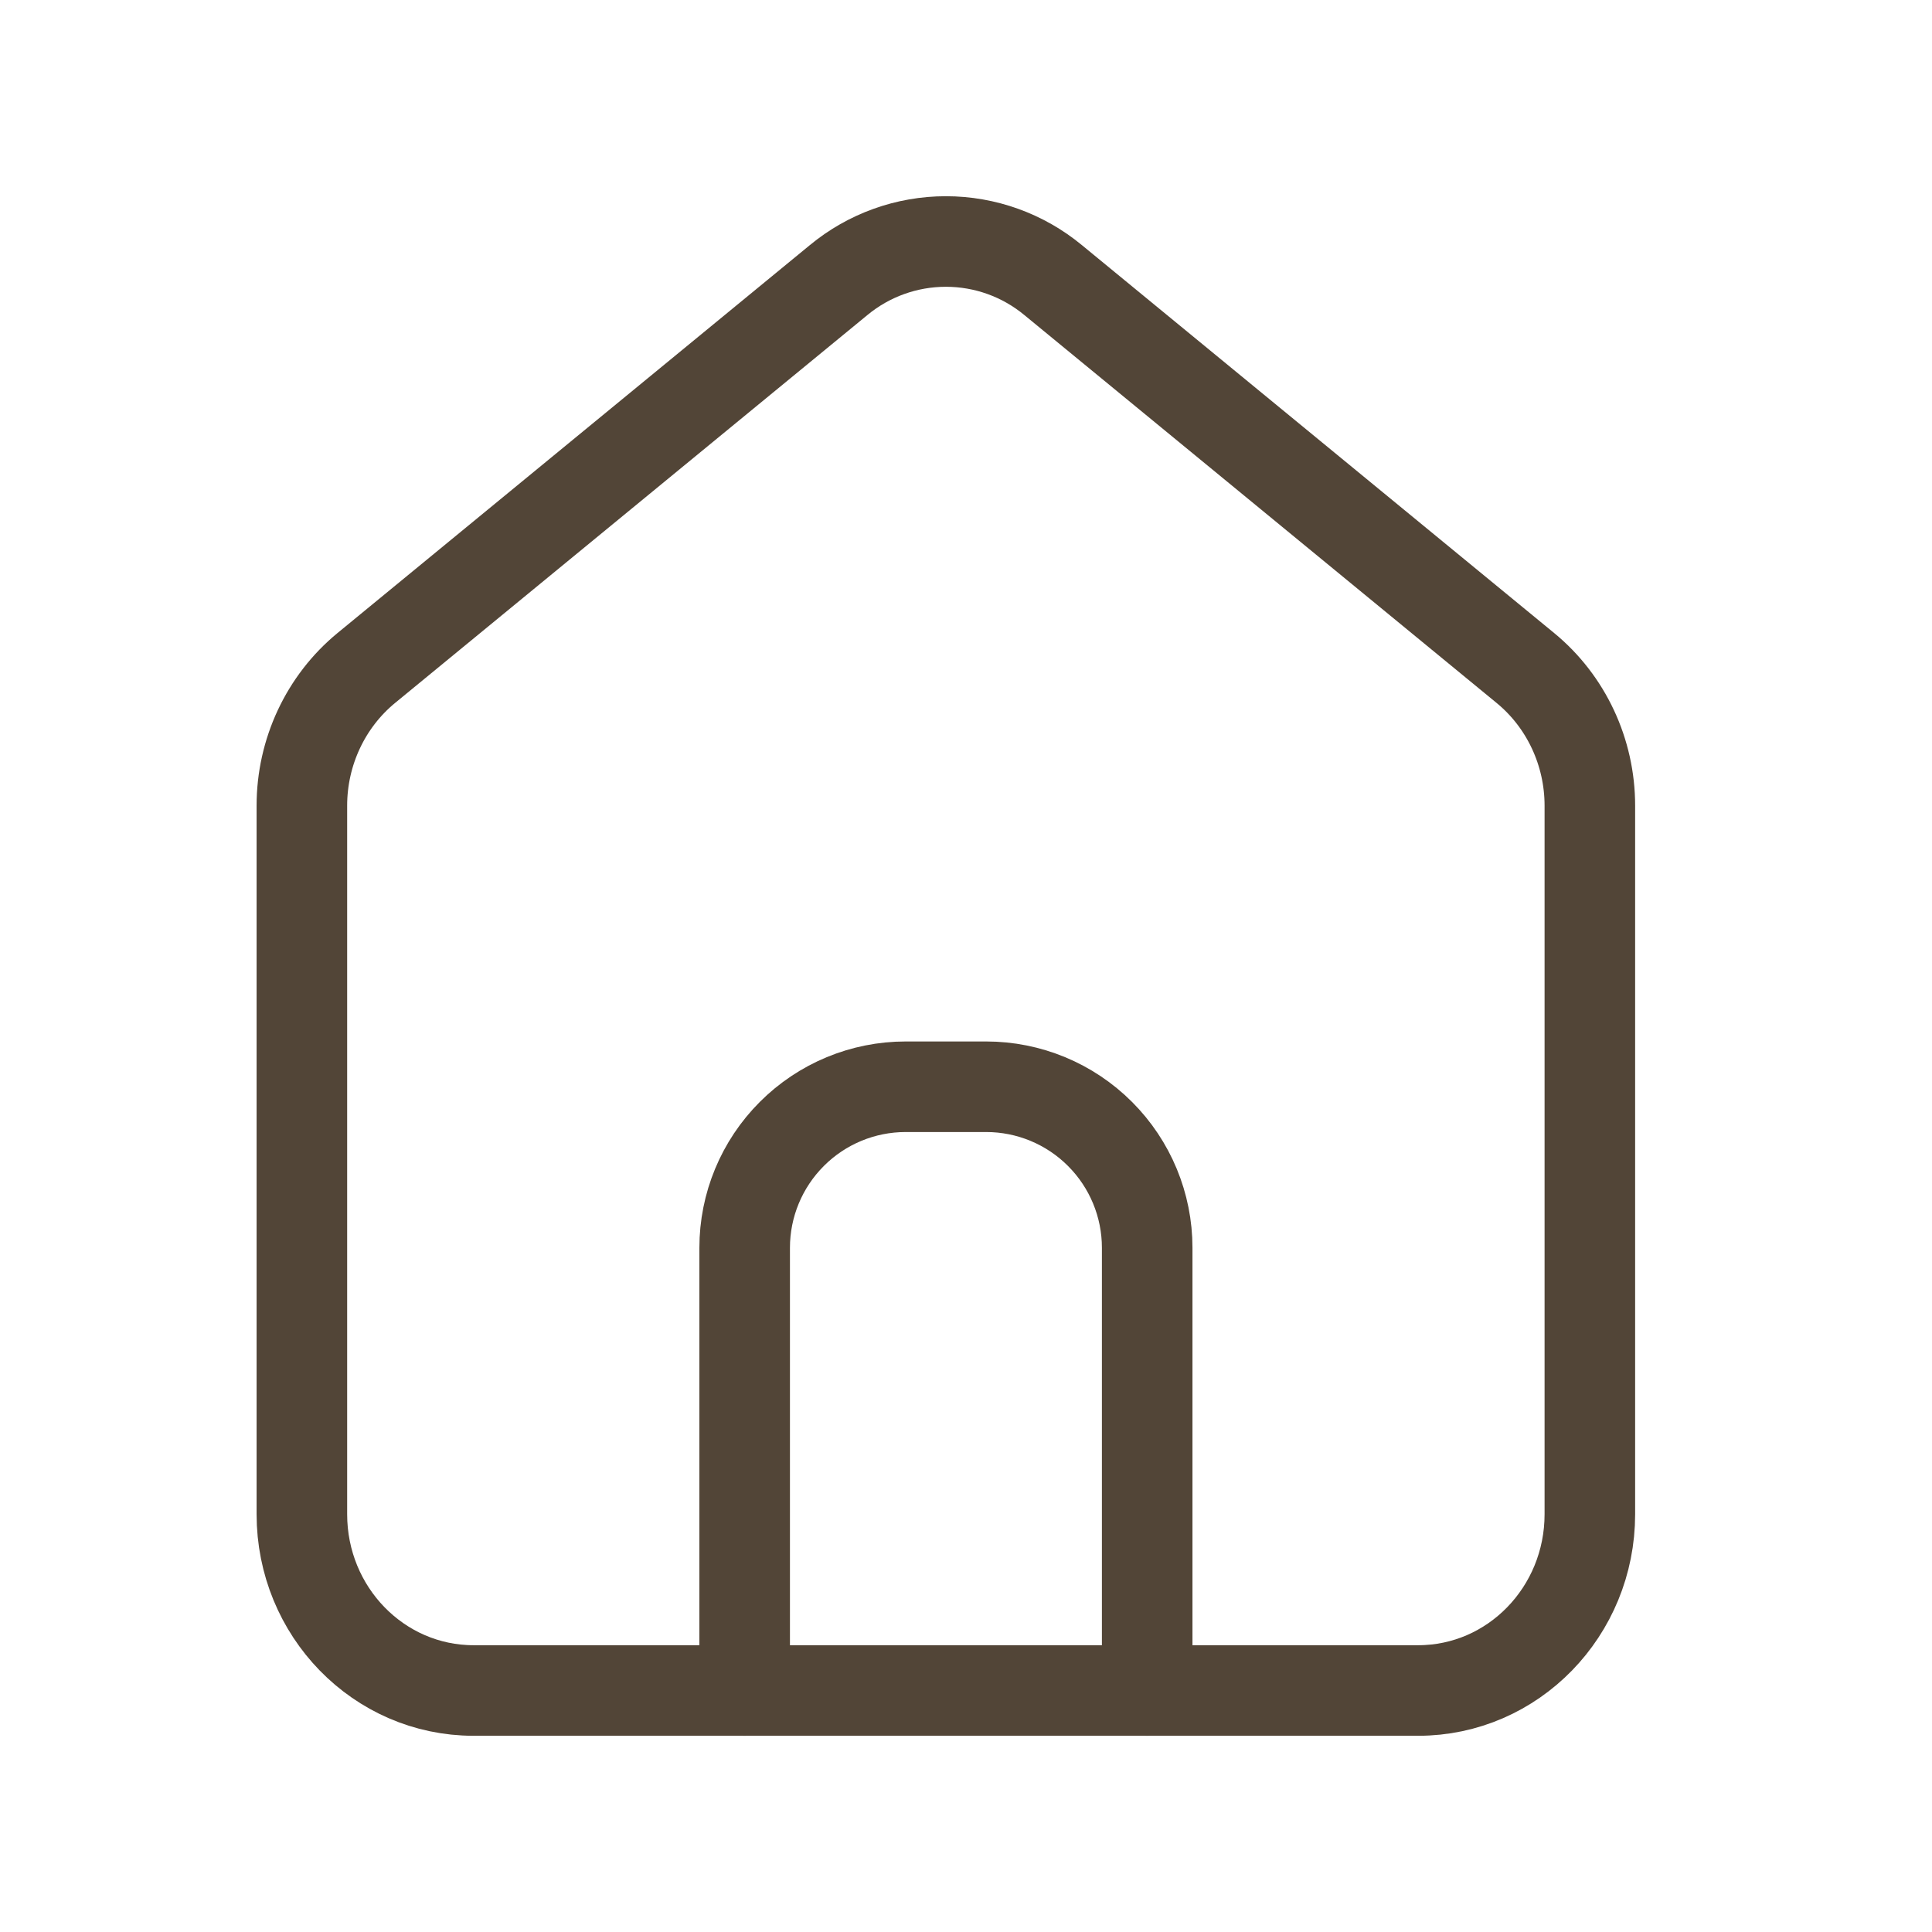 <svg width="32" height="32" viewBox="0 0 32 32" fill="none" xmlns="http://www.w3.org/2000/svg">
<path d="M7.844 28C6.273 28 5 26.694 5 25.08V13.344C5 12.458 5.393 11.618 6.067 11.064L13.889 4.64C14.389 4.226 15.018 4 15.667 4C16.316 4 16.944 4.226 17.444 4.64L25.265 11.064C25.94 11.618 26.333 12.458 26.333 13.344V25.08C26.333 26.694 25.06 28 23.489 28H7.844Z" stroke="#524537" stroke-width="1.5" stroke-linecap="round" stroke-linejoin="round"/>
<path d="M12.334 28V20.667C12.334 19.96 12.615 19.282 13.115 18.782C13.615 18.281 14.293 18 15.001 18H16.334C17.041 18 17.72 18.281 18.22 18.782C18.72 19.282 19.001 19.96 19.001 20.667V28" stroke="#524537" stroke-width="1.5" stroke-linecap="round" stroke-linejoin="round"/>
</svg>
